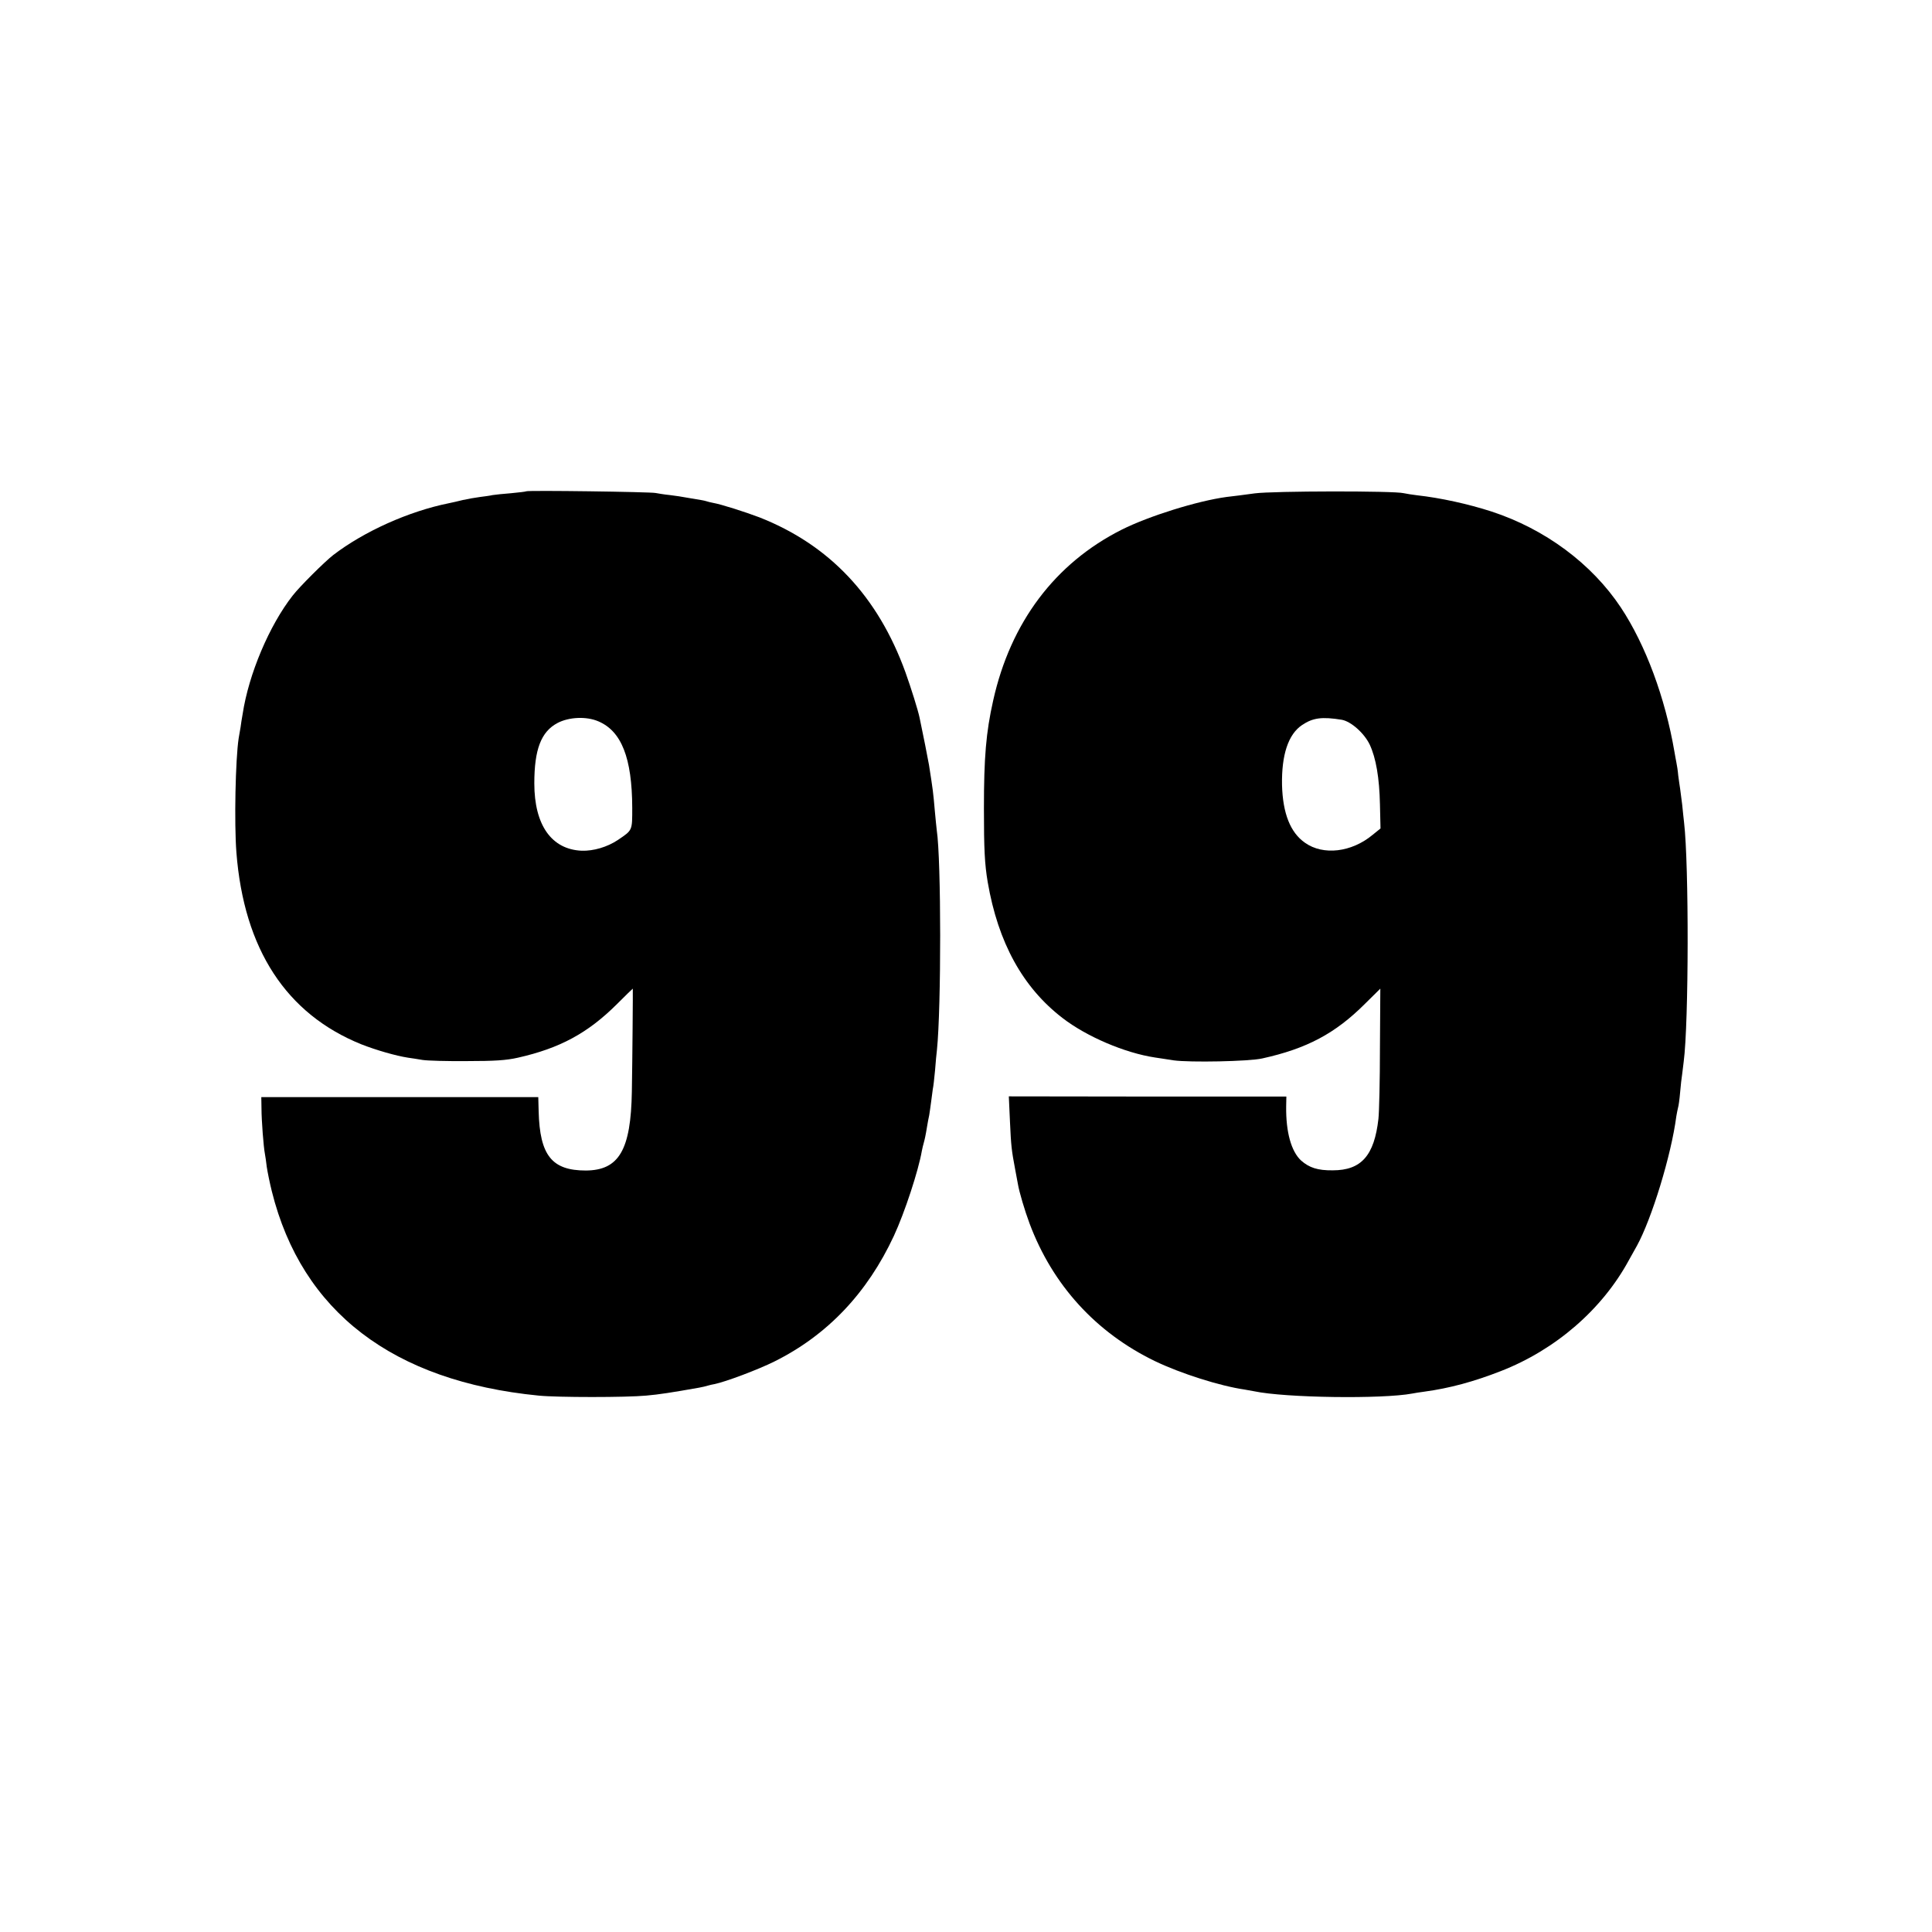 <?xml version="1.0" standalone="no"?>
<!DOCTYPE svg PUBLIC "-//W3C//DTD SVG 20010904//EN"
 "http://www.w3.org/TR/2001/REC-SVG-20010904/DTD/svg10.dtd">
<svg version="1.0" xmlns="http://www.w3.org/2000/svg"
 width="1024pt" height="1024pt" viewBox="0 0 1024 1024"
 preserveAspectRatio="xMidYMid meet">
<g transform="translate(0,1024) scale(0.1,-0.1)"
fill="#000000" stroke="none">
<path d="M2789 7636 c-2 -2 -38 -6 -79 -10 -41 -3 -86 -8 -99 -10 -12 -3 -42
-7 -66 -10 -23 -3 -64 -10 -91 -16 -27 -7 -60 -14 -74 -17 -214 -43 -451 -150
-614 -275 -45 -35 -178 -167 -215 -215 -123 -157 -233 -416 -265 -628 -4 -22
-9 -53 -11 -70 -3 -16 -7 -43 -10 -58 -17 -112 -24 -448 -12 -605 40 -513 264
-856 662 -1017 79 -31 183 -61 248 -71 17 -2 52 -8 77 -12 25 -4 131 -7 235
-6 145 0 209 4 270 18 222 50 370 130 524 283 46 46 84 83 85 83 1 0 -2 -375
-5 -545 -5 -310 -68 -418 -244 -419 -180 0 -244 80 -250 314 l-2 75 -734 0
-734 0 1 -60 c0 -63 11 -205 18 -240 2 -11 7 -42 10 -70 4 -27 16 -86 27 -130
159 -637 641 -1006 1414 -1082 100 -10 464 -10 570 0 69 6 133 16 280 42 17 3
38 8 47 11 9 3 25 6 35 8 59 12 232 77 318 120 281 140 492 363 633 666 57
123 130 345 148 450 3 14 7 33 10 42 5 18 10 39 18 89 3 19 8 45 11 58 2 14 7
45 10 70 3 25 7 56 9 68 3 12 8 57 12 100 3 43 8 92 10 108 23 223 23 1007 -1
1165 -2 14 -6 59 -10 100 -9 104 -10 110 -31 245 -4 25 -35 181 -50 251 -8 39
-45 157 -75 241 -146 403 -403 675 -774 821 -74 28 -201 69 -247 77 -11 2 -27
6 -36 9 -9 3 -33 7 -52 10 -19 3 -46 8 -59 10 -13 3 -49 8 -80 12 -31 3 -65 9
-76 11 -24 6 -679 15 -686 9z m382 -1219 c123 -52 179 -194 180 -458 0 -123 2
-118 -76 -171 -57 -38 -130 -59 -192 -57 -160 7 -251 136 -251 357 0 180 36
274 123 320 61 32 153 36 216 9z"/>
<path d="M6650 7625 c-52 -7 -119 -16 -149 -19 -155 -21 -411 -101 -555 -173
-354 -178 -590 -492 -682 -906 -38 -169 -49 -302 -49 -572 0 -216 4 -295 20
-390 55 -321 186 -559 397 -721 127 -98 330 -185 490 -209 18 -3 62 -9 98 -15
85 -12 400 -6 470 10 236 52 387 132 545 290 l81 80 -2 -313 c0 -171 -4 -341
-8 -377 -22 -195 -91 -273 -242 -273 -80 -1 -125 14 -168 52 -52 48 -81 151
-79 287 l1 52 -735 0 -736 1 6 -132 c6 -131 8 -151 28 -257 6 -30 12 -64 14
-75 7 -43 37 -143 62 -210 122 -326 352 -578 664 -729 137 -66 345 -132 476
-151 12 -2 34 -6 50 -9 165 -35 680 -42 839 -12 11 2 39 7 64 10 133 18 262
53 405 109 290 113 537 327 678 587 11 19 30 54 43 77 78 142 182 479 209 687
3 15 6 35 9 45 3 9 8 45 11 81 3 36 8 80 11 98 2 17 6 47 8 65 27 206 28 1045
2 1267 -2 19 -7 62 -10 95 -4 33 -9 71 -11 85 -2 14 -7 45 -10 70 -2 25 -7 56
-10 70 -3 14 -7 39 -10 55 -49 287 -153 567 -284 765 -155 233 -402 416 -686
509 -124 40 -269 72 -395 86 -25 3 -56 8 -70 11 -50 13 -692 12 -790 -1z m462
-1200 c49 -9 119 -71 148 -132 33 -71 51 -175 54 -316 l3 -128 -42 -34 c-112
-93 -262 -110 -358 -42 -78 54 -118 156 -122 306 -3 160 33 269 106 318 58 39
106 45 211 28z"/>
</g>
</svg>

